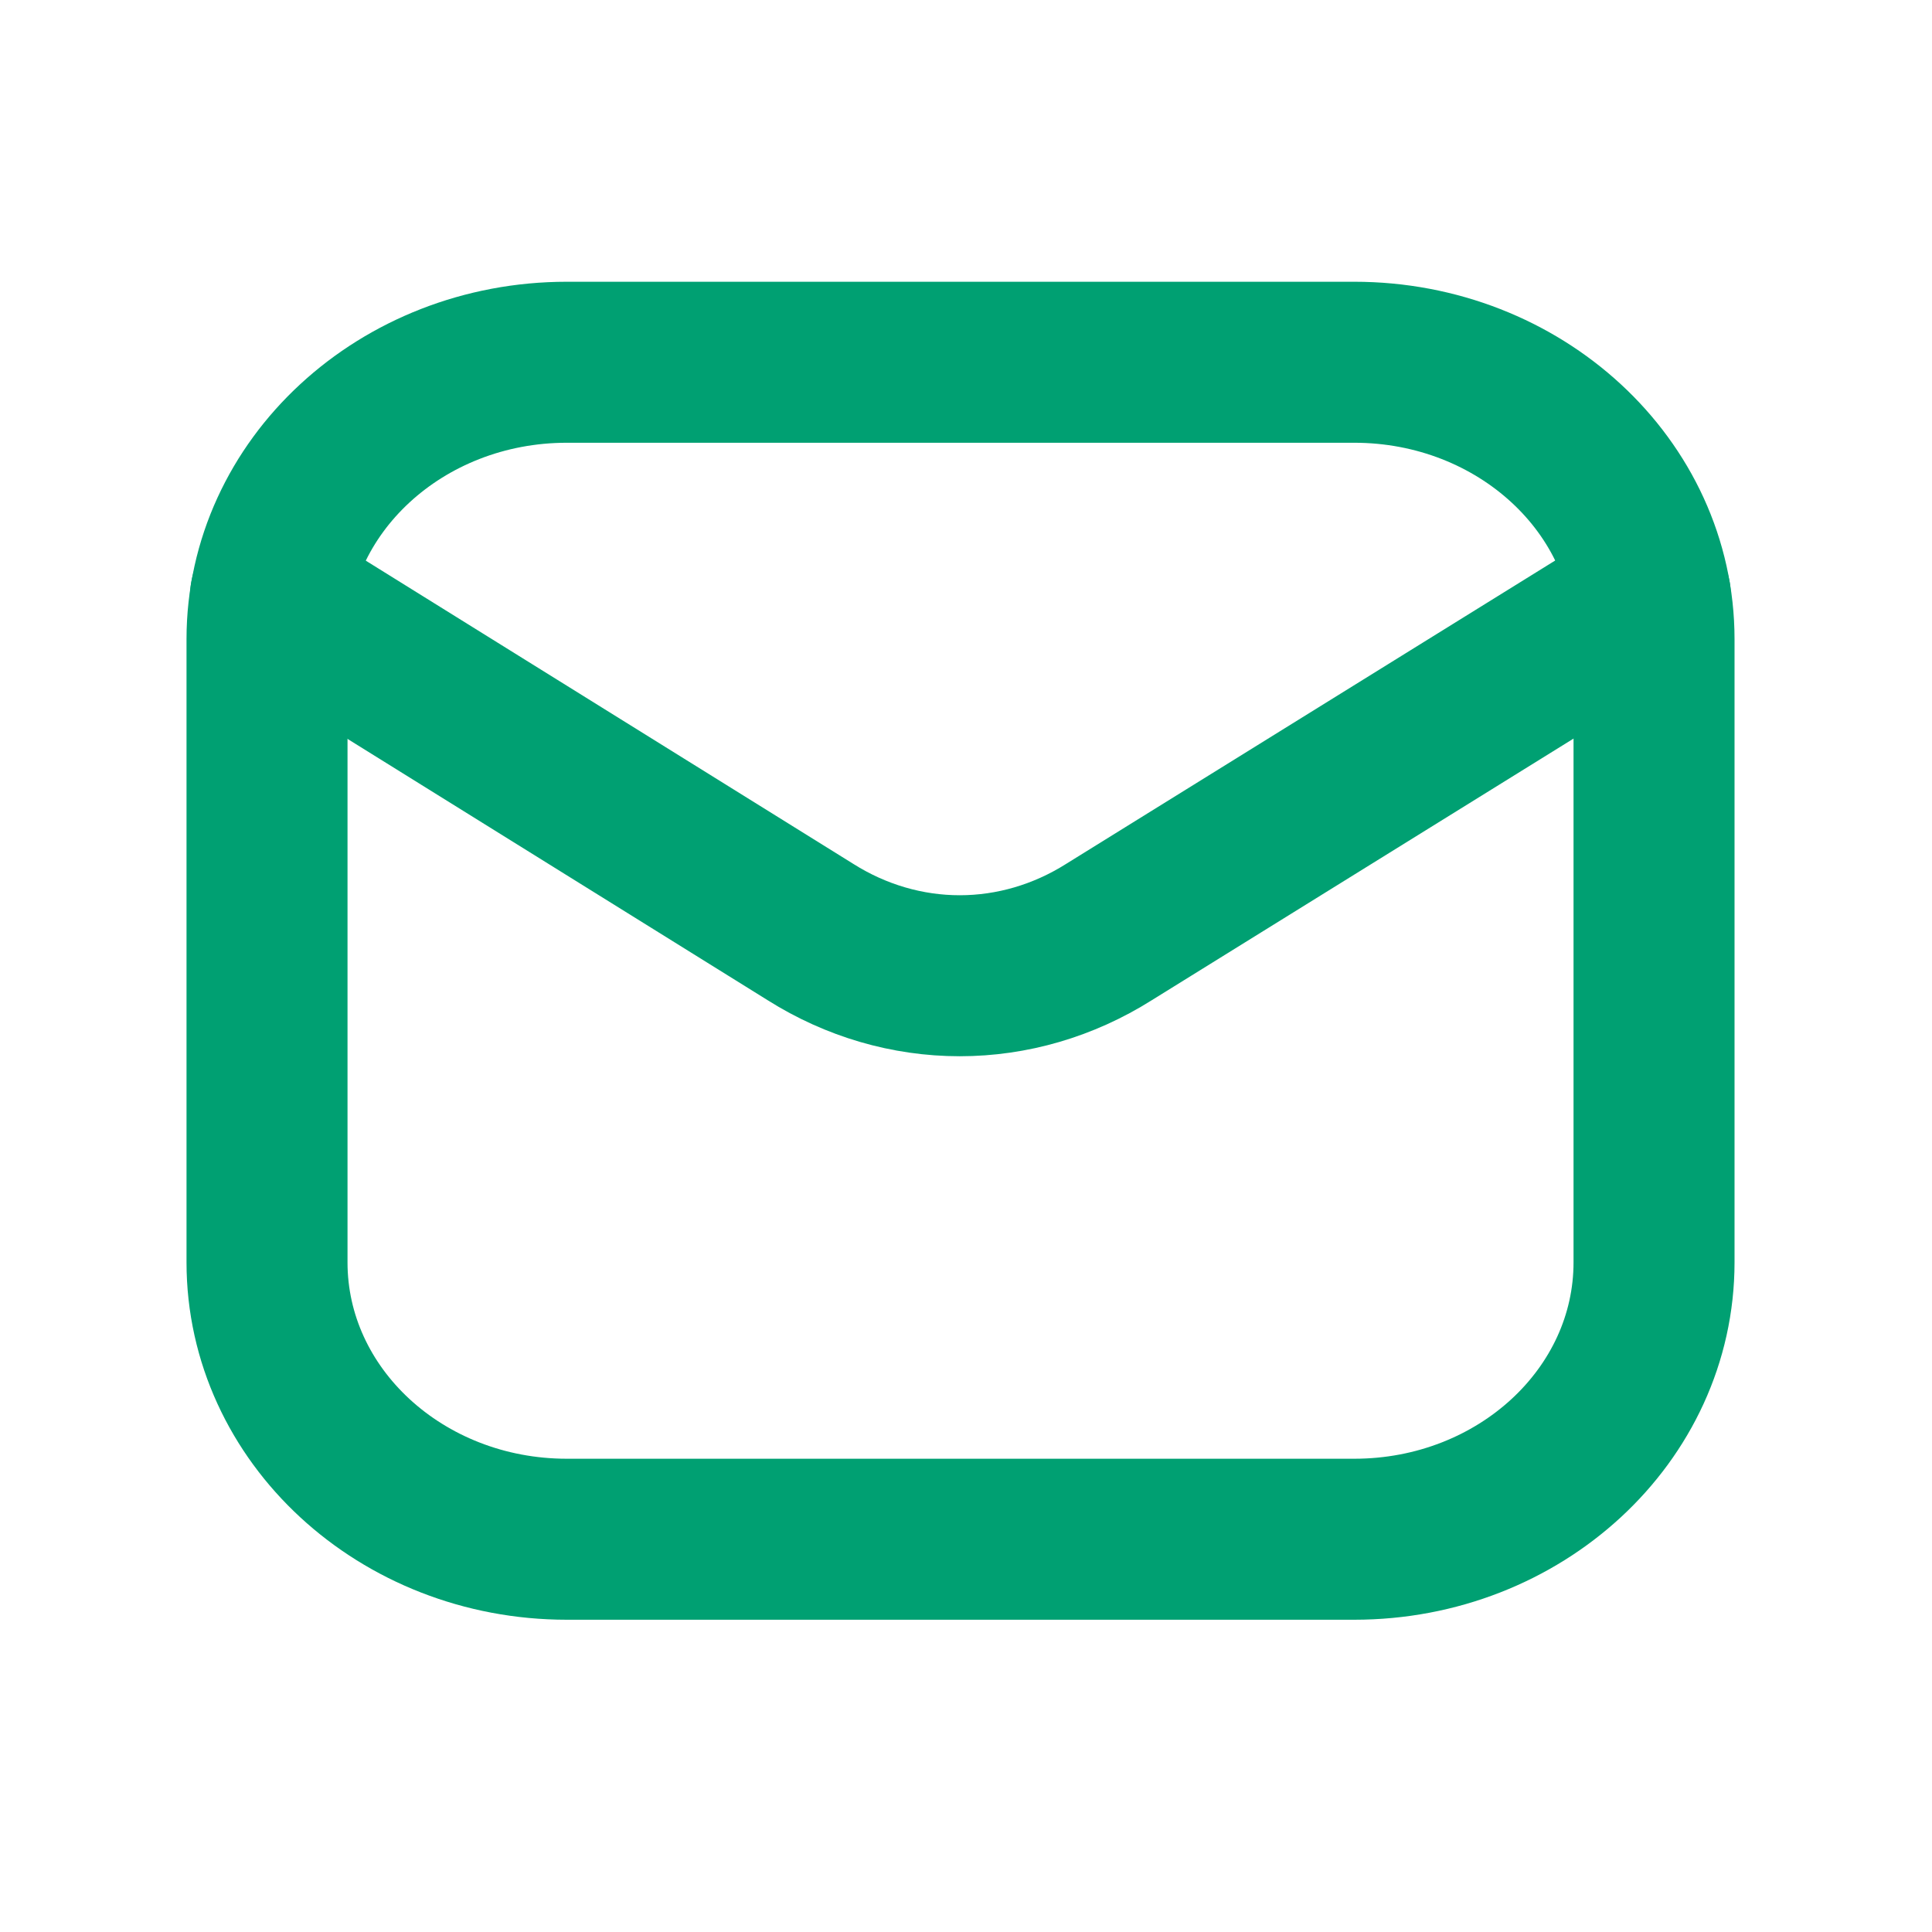 <svg width="24" height="24" viewBox="0 0 24 24" fill="none" xmlns="http://www.w3.org/2000/svg">
<path d="M16.822 4.5H7.042C4.985 4.5 3.317 6.04 3.317 7.94V15.681C3.317 17.581 4.985 19.121 7.042 19.121H16.822C18.879 19.121 20.547 17.581 20.547 15.681V7.94C20.547 6.04 18.879 4.5 16.822 4.5Z" stroke="#00A072" stroke-width="2" stroke-linecap="round" stroke-linejoin="round"/>
<path d="M3.36 7.406L10.071 11.58C10.633 11.934 11.272 12.121 11.922 12.121C12.572 12.121 13.211 11.934 13.773 11.58L20.502 7.406" stroke="#00A072" stroke-width="2" stroke-linecap="round" stroke-linejoin="round"/>
</svg>

